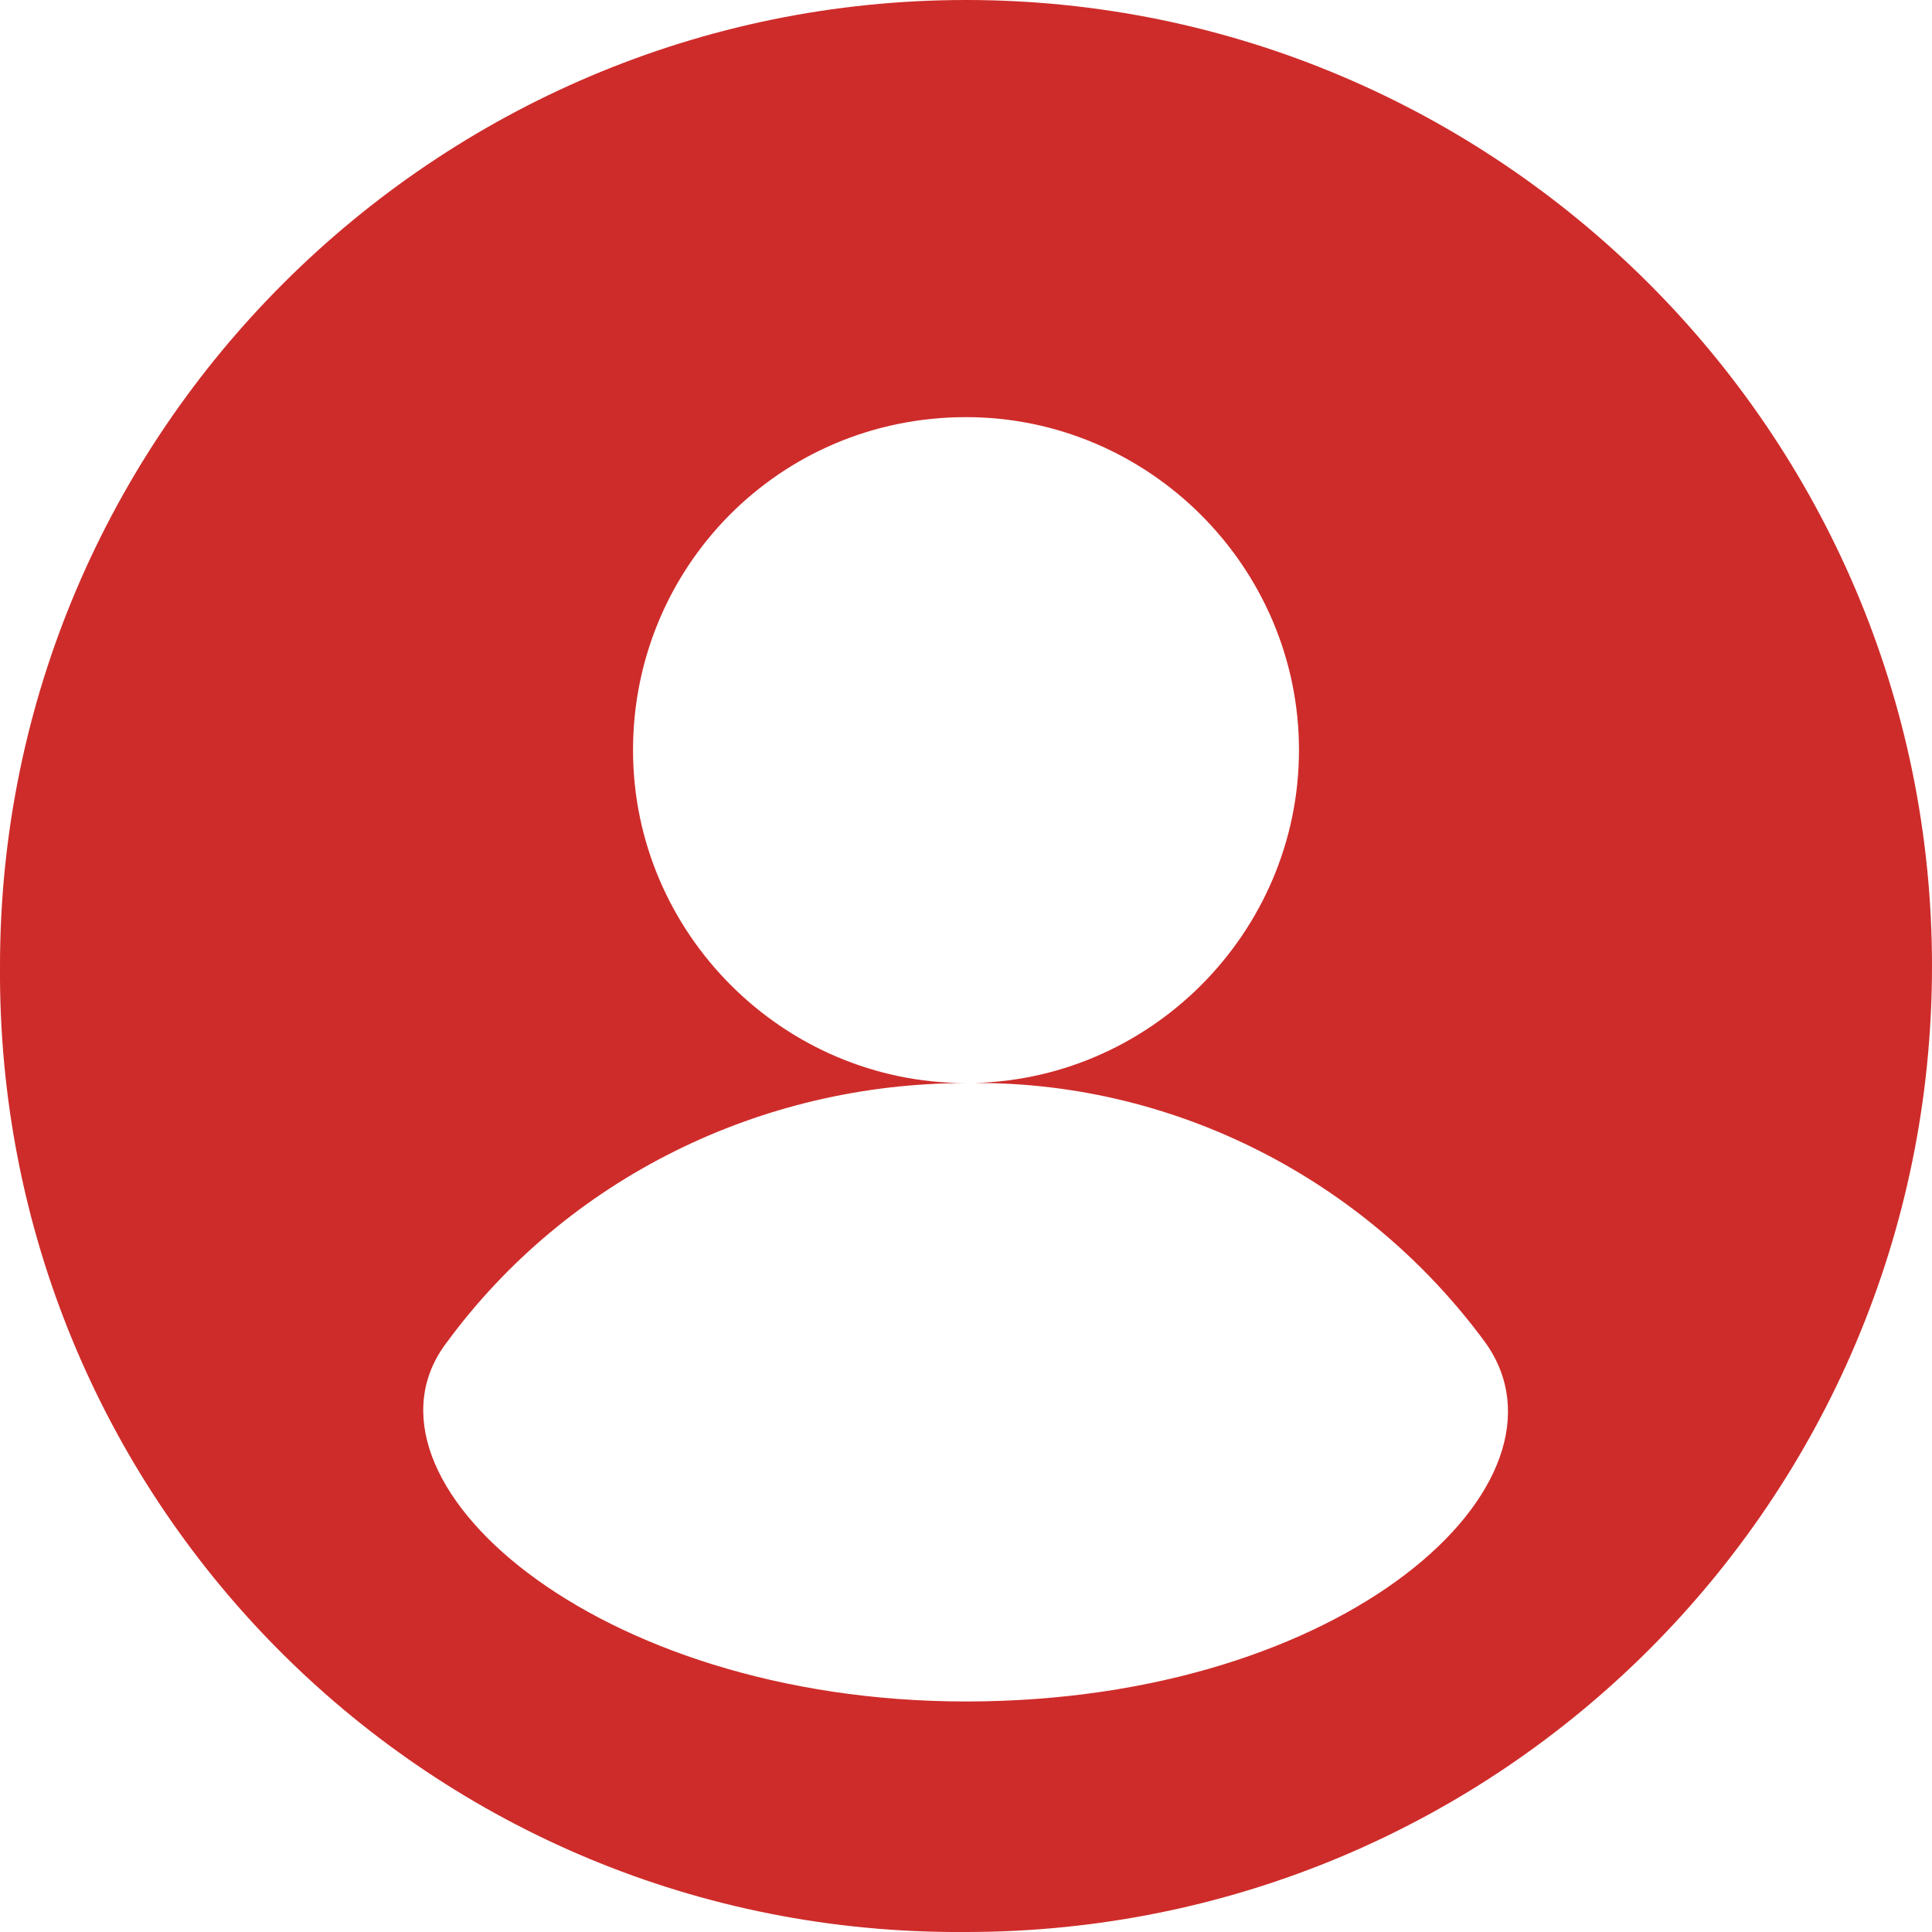 <?xml version="1.0" encoding="utf-8"?>
<!-- Generator: Adobe Illustrator 26.5.0, SVG Export Plug-In . SVG Version: 6.00 Build 0)  -->
<svg version="1.1" id="Ebene_1" xmlns="http://www.w3.org/2000/svg" xmlns:xlink="http://www.w3.org/1999/xlink" x="0px" y="0px"
	 viewBox="0 0 52.8 52.8" style="enable-background:new 0 0 52.8 52.8;" xml:space="preserve">
<style type="text/css">
	.st0{clip-path:url(#SVGID_00000183226786619484369000000002254243100634363530_);}
	.st1{fill:#CE2C2A;}
</style>
<g id="Gruppe_73" transform="translate(0 0)">
	<g>
		<defs>
			<rect id="SVGID_1_" width="52.8" height="52.8"/>
		</defs>
		<clipPath id="SVGID_00000101801132184241558280000013794627062091512983_">
			<use xlink:href="#SVGID_1_"  style="overflow:visible;"/>
		</clipPath>
		
			<g id="Gruppe_72" transform="translate(0 0)" style="clip-path:url(#SVGID_00000101801132184241558280000013794627062091512983_);">
			<path id="Pfad_102" class="st1" d="M26.4,52.8c14.6,0,26.4-11.8,26.4-26.4S40.9,0,26.4,0S0,11.8,0,26.4c0,0,0,0,0,0
				c-0.1,14.5,11.5,26.3,26,26.4C26.1,52.8,26.2,52.8,26.4,52.8 M26.4,11.4c5,0,9.1,4.1,9.1,9.1s-4.1,9.1-9.1,9.1s-9.1-4.1-9.1-9.1
				S21.3,11.4,26.4,11.4L26.4,11.4 M12.2,36.7c3.3-4.5,8.6-7.1,14.2-7.1c5.6-0.1,10.9,2.6,14.2,7.1c2.7,3.8-3.8,9.8-14.2,9.8
				C16.2,46.5,9.4,40.4,12.2,36.7"/>
		</g>
	</g>
</g>
</svg>

